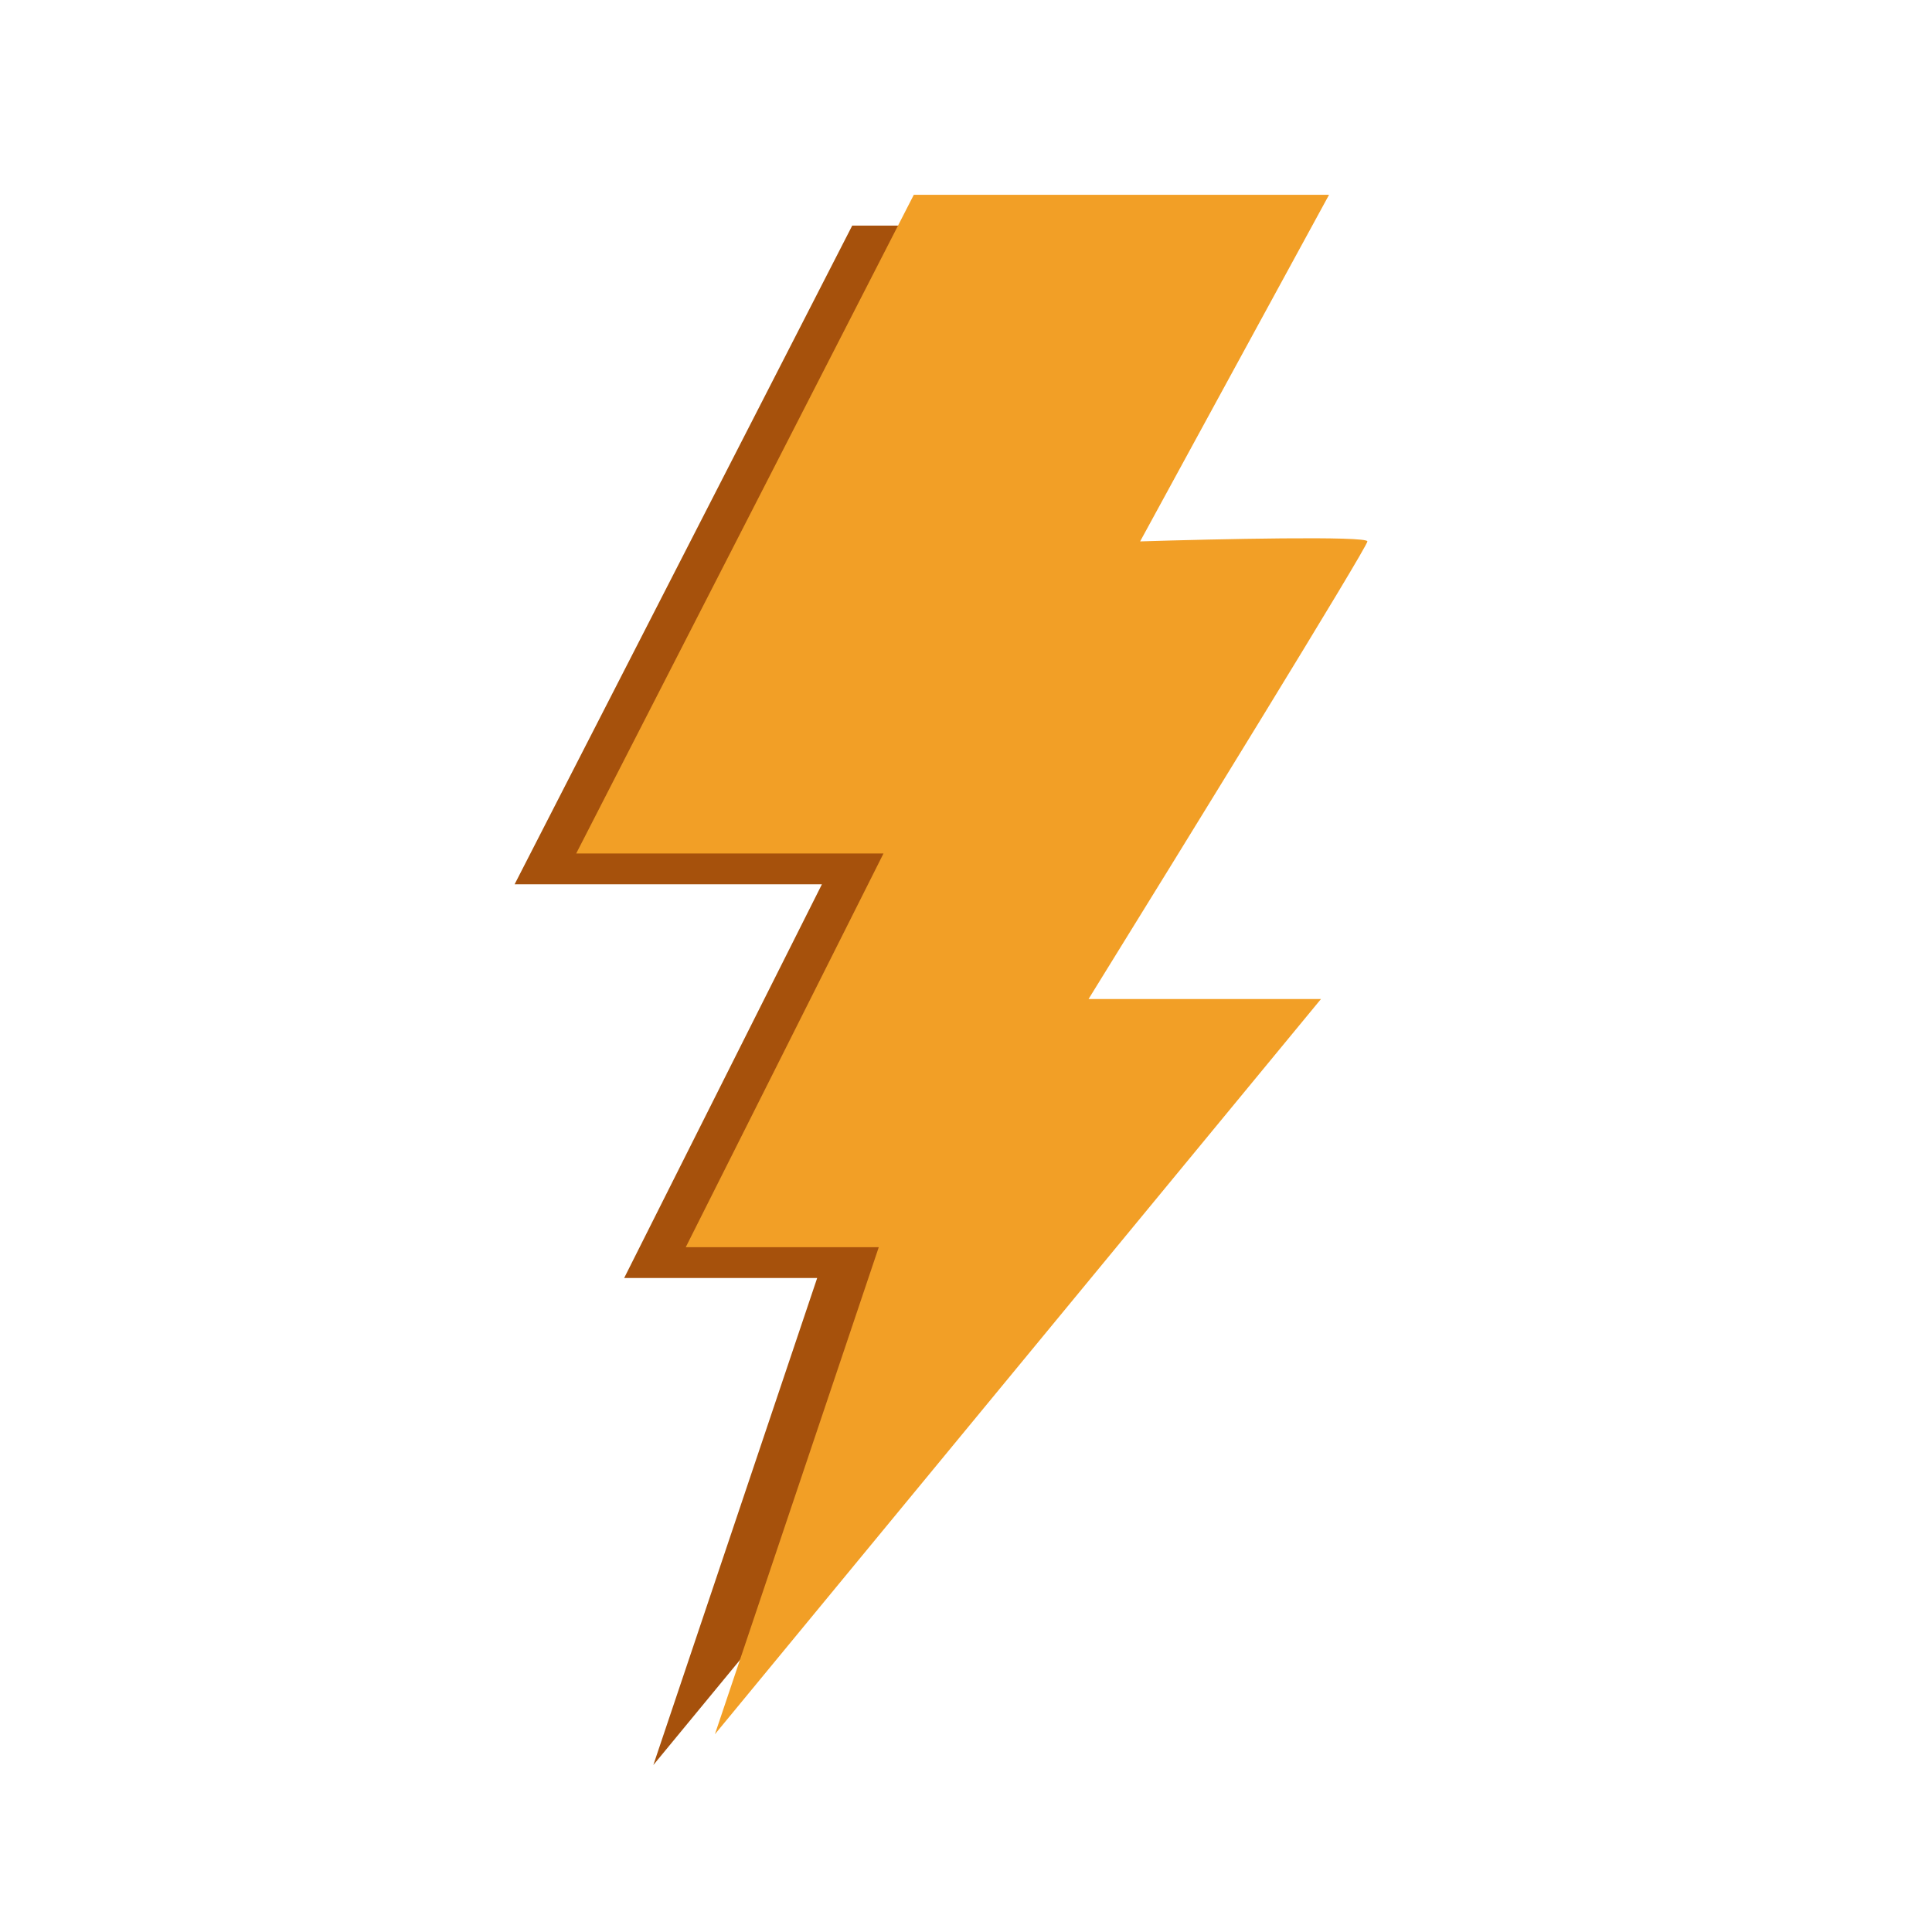 <svg width="251" height="251" viewBox="0 0 251 251" fill="none" xmlns="http://www.w3.org/2000/svg">
<path d="M164.667 29.308H110.719L66.859 114.881H106.782L81.09 166.034H106.166L84.88 229.308L163.619 133.789H133.423C145.499 114.279 169.649 75.075 169.649 74.337C169.649 73.598 149.965 74.029 140.122 74.337L164.667 29.308Z" fill="#A6510C"/>
<path d="M172.667 25.308H118.719L74.859 110.881H114.782L89.09 162.034H114.166L92.88 225.308L171.619 129.789H141.423C153.499 110.279 177.649 71.075 177.649 70.337C177.649 69.598 157.965 70.029 148.122 70.337L172.667 25.308Z" fill="#F29F26"/>
</svg>
